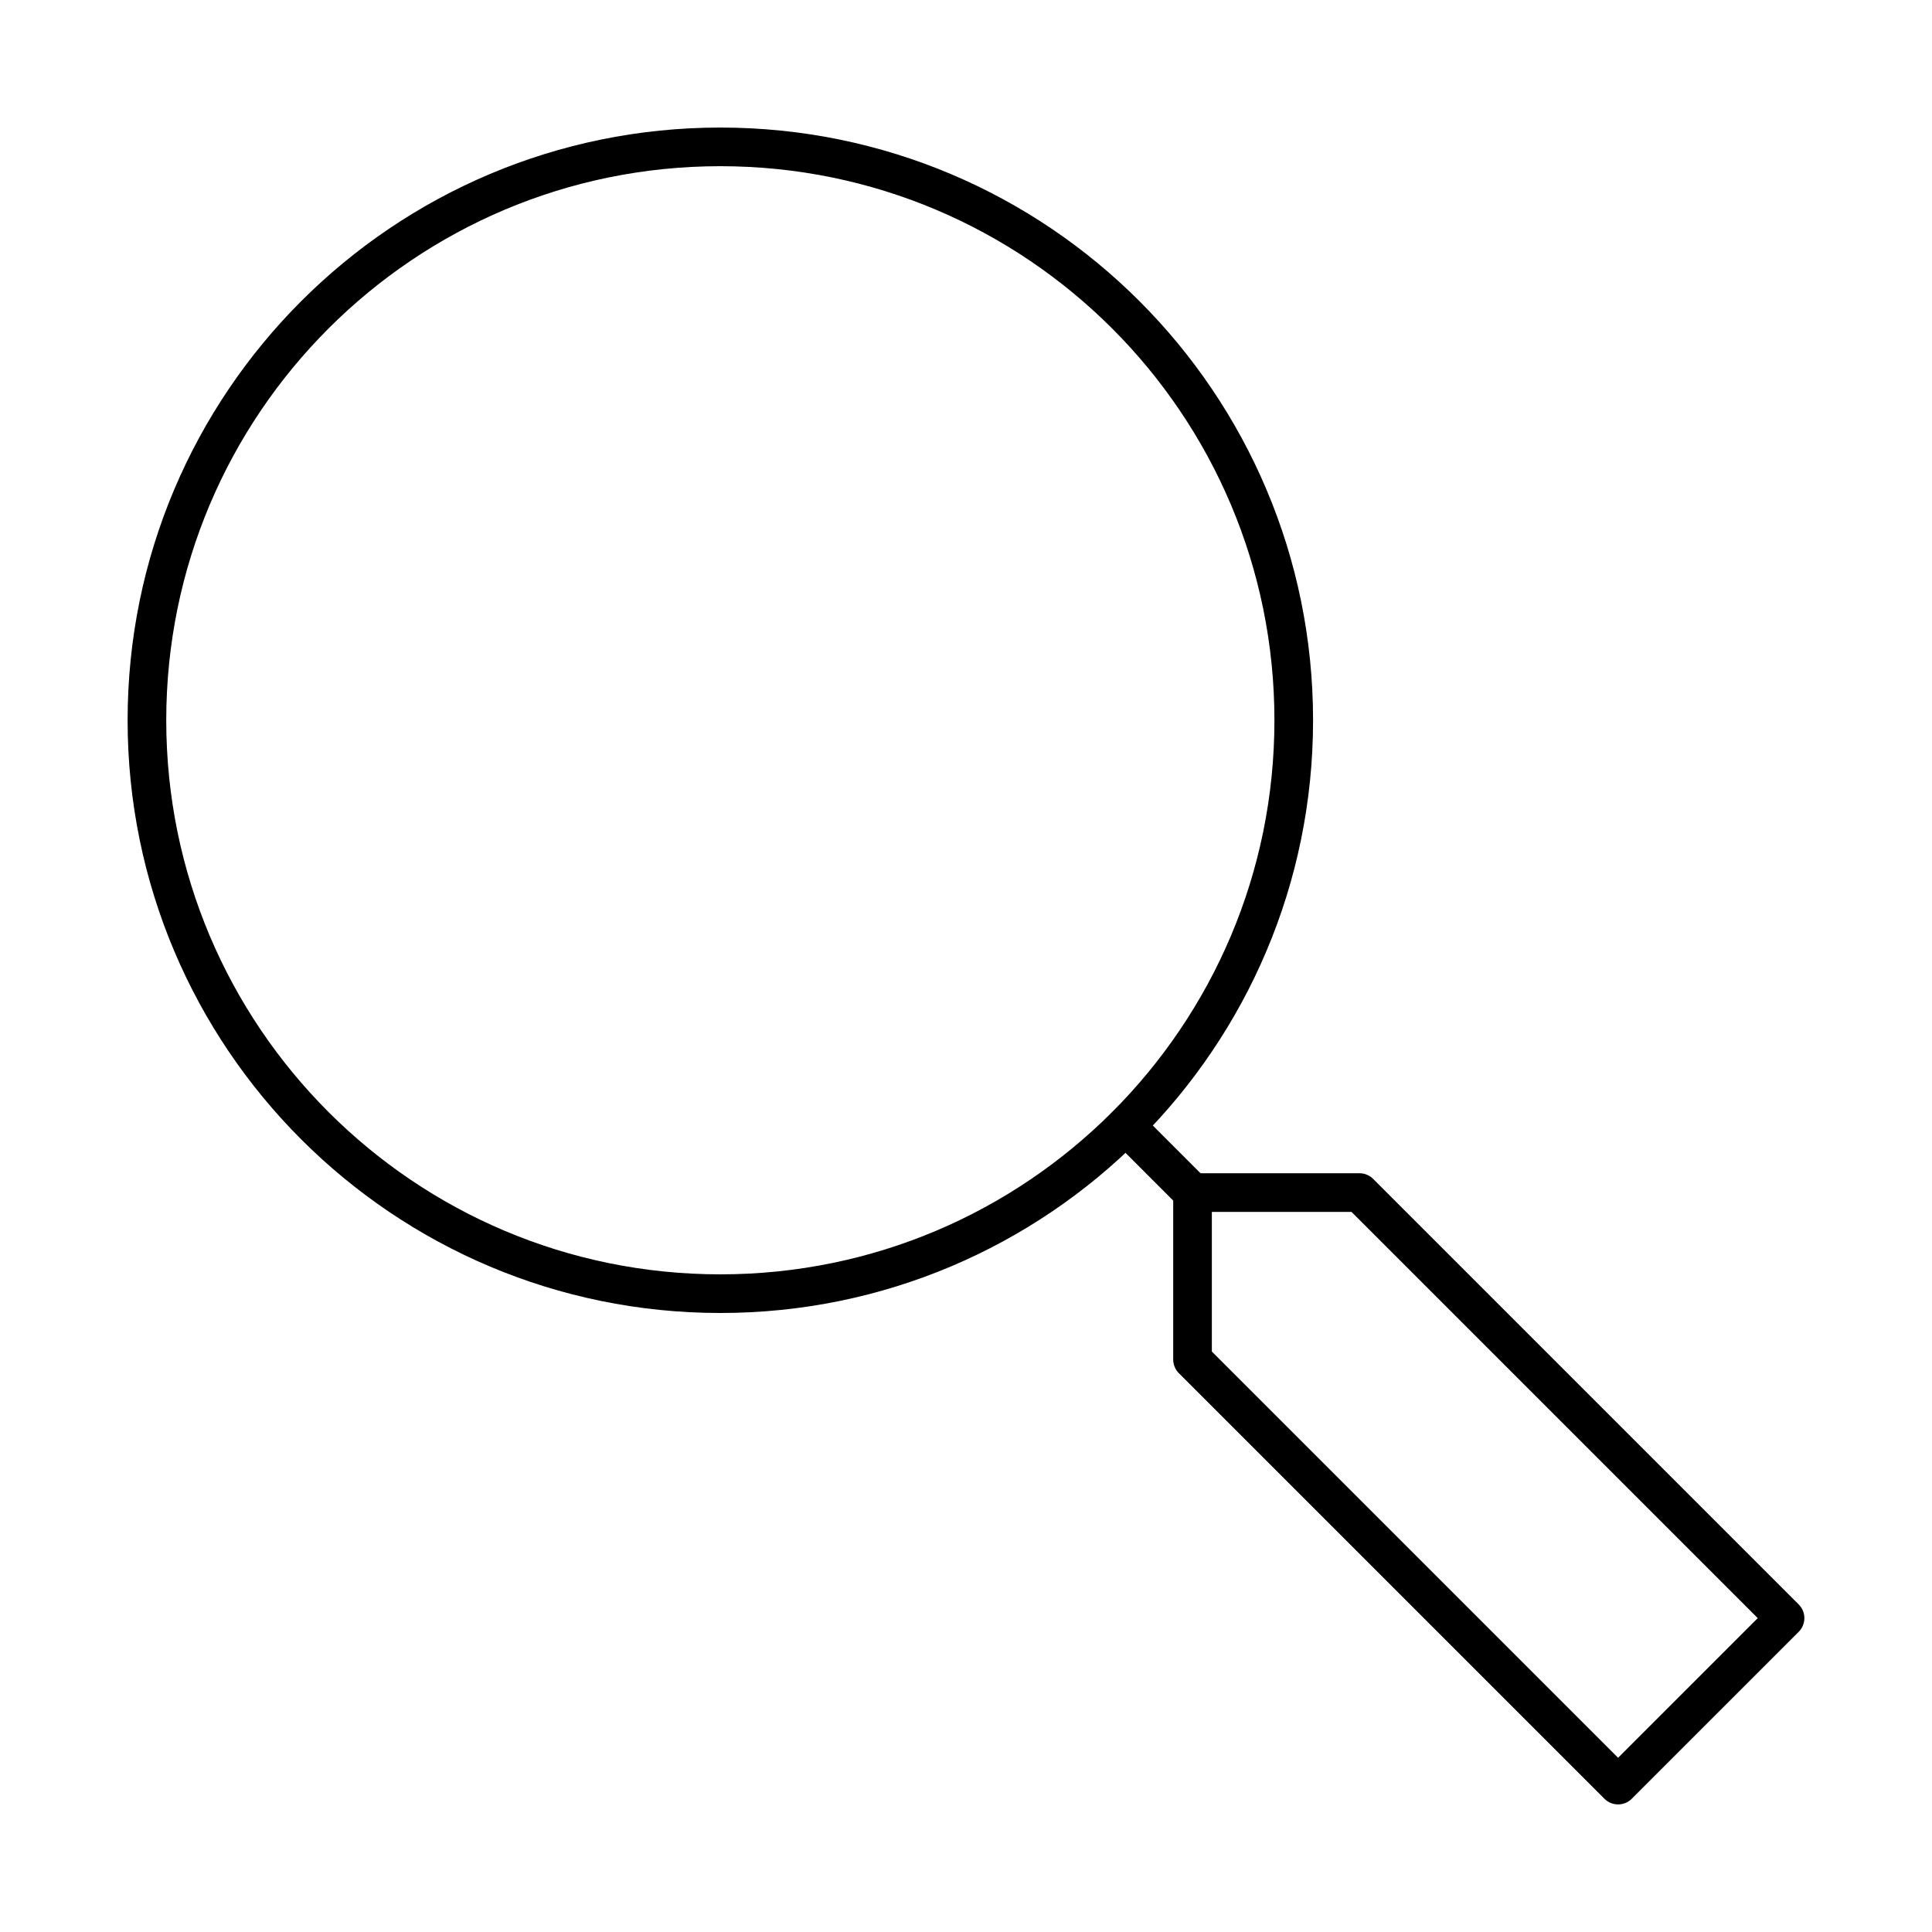 <svg width="100" height="100" viewBox="0 0 100 100" fill="none" xmlns="http://www.w3.org/2000/svg">
<path d="M37.285 66.96C53.676 66.96 66.964 53.672 66.964 37.281C66.964 20.89 53.676 7.602 37.285 7.602C20.893 7.602 7.605 20.89 7.605 37.281C7.605 53.672 20.893 66.96 37.285 66.96Z" stroke="black" stroke-width="2" stroke-linecap="round" stroke-linejoin="round"/>
<path d="M58.272 58.273L61.725 61.727M61.725 61.727V70.369L83.752 92.396L92.394 83.754L70.367 61.727H61.725Z" stroke="black" stroke-width="2" stroke-linecap="round" stroke-linejoin="round"/>
</svg>
